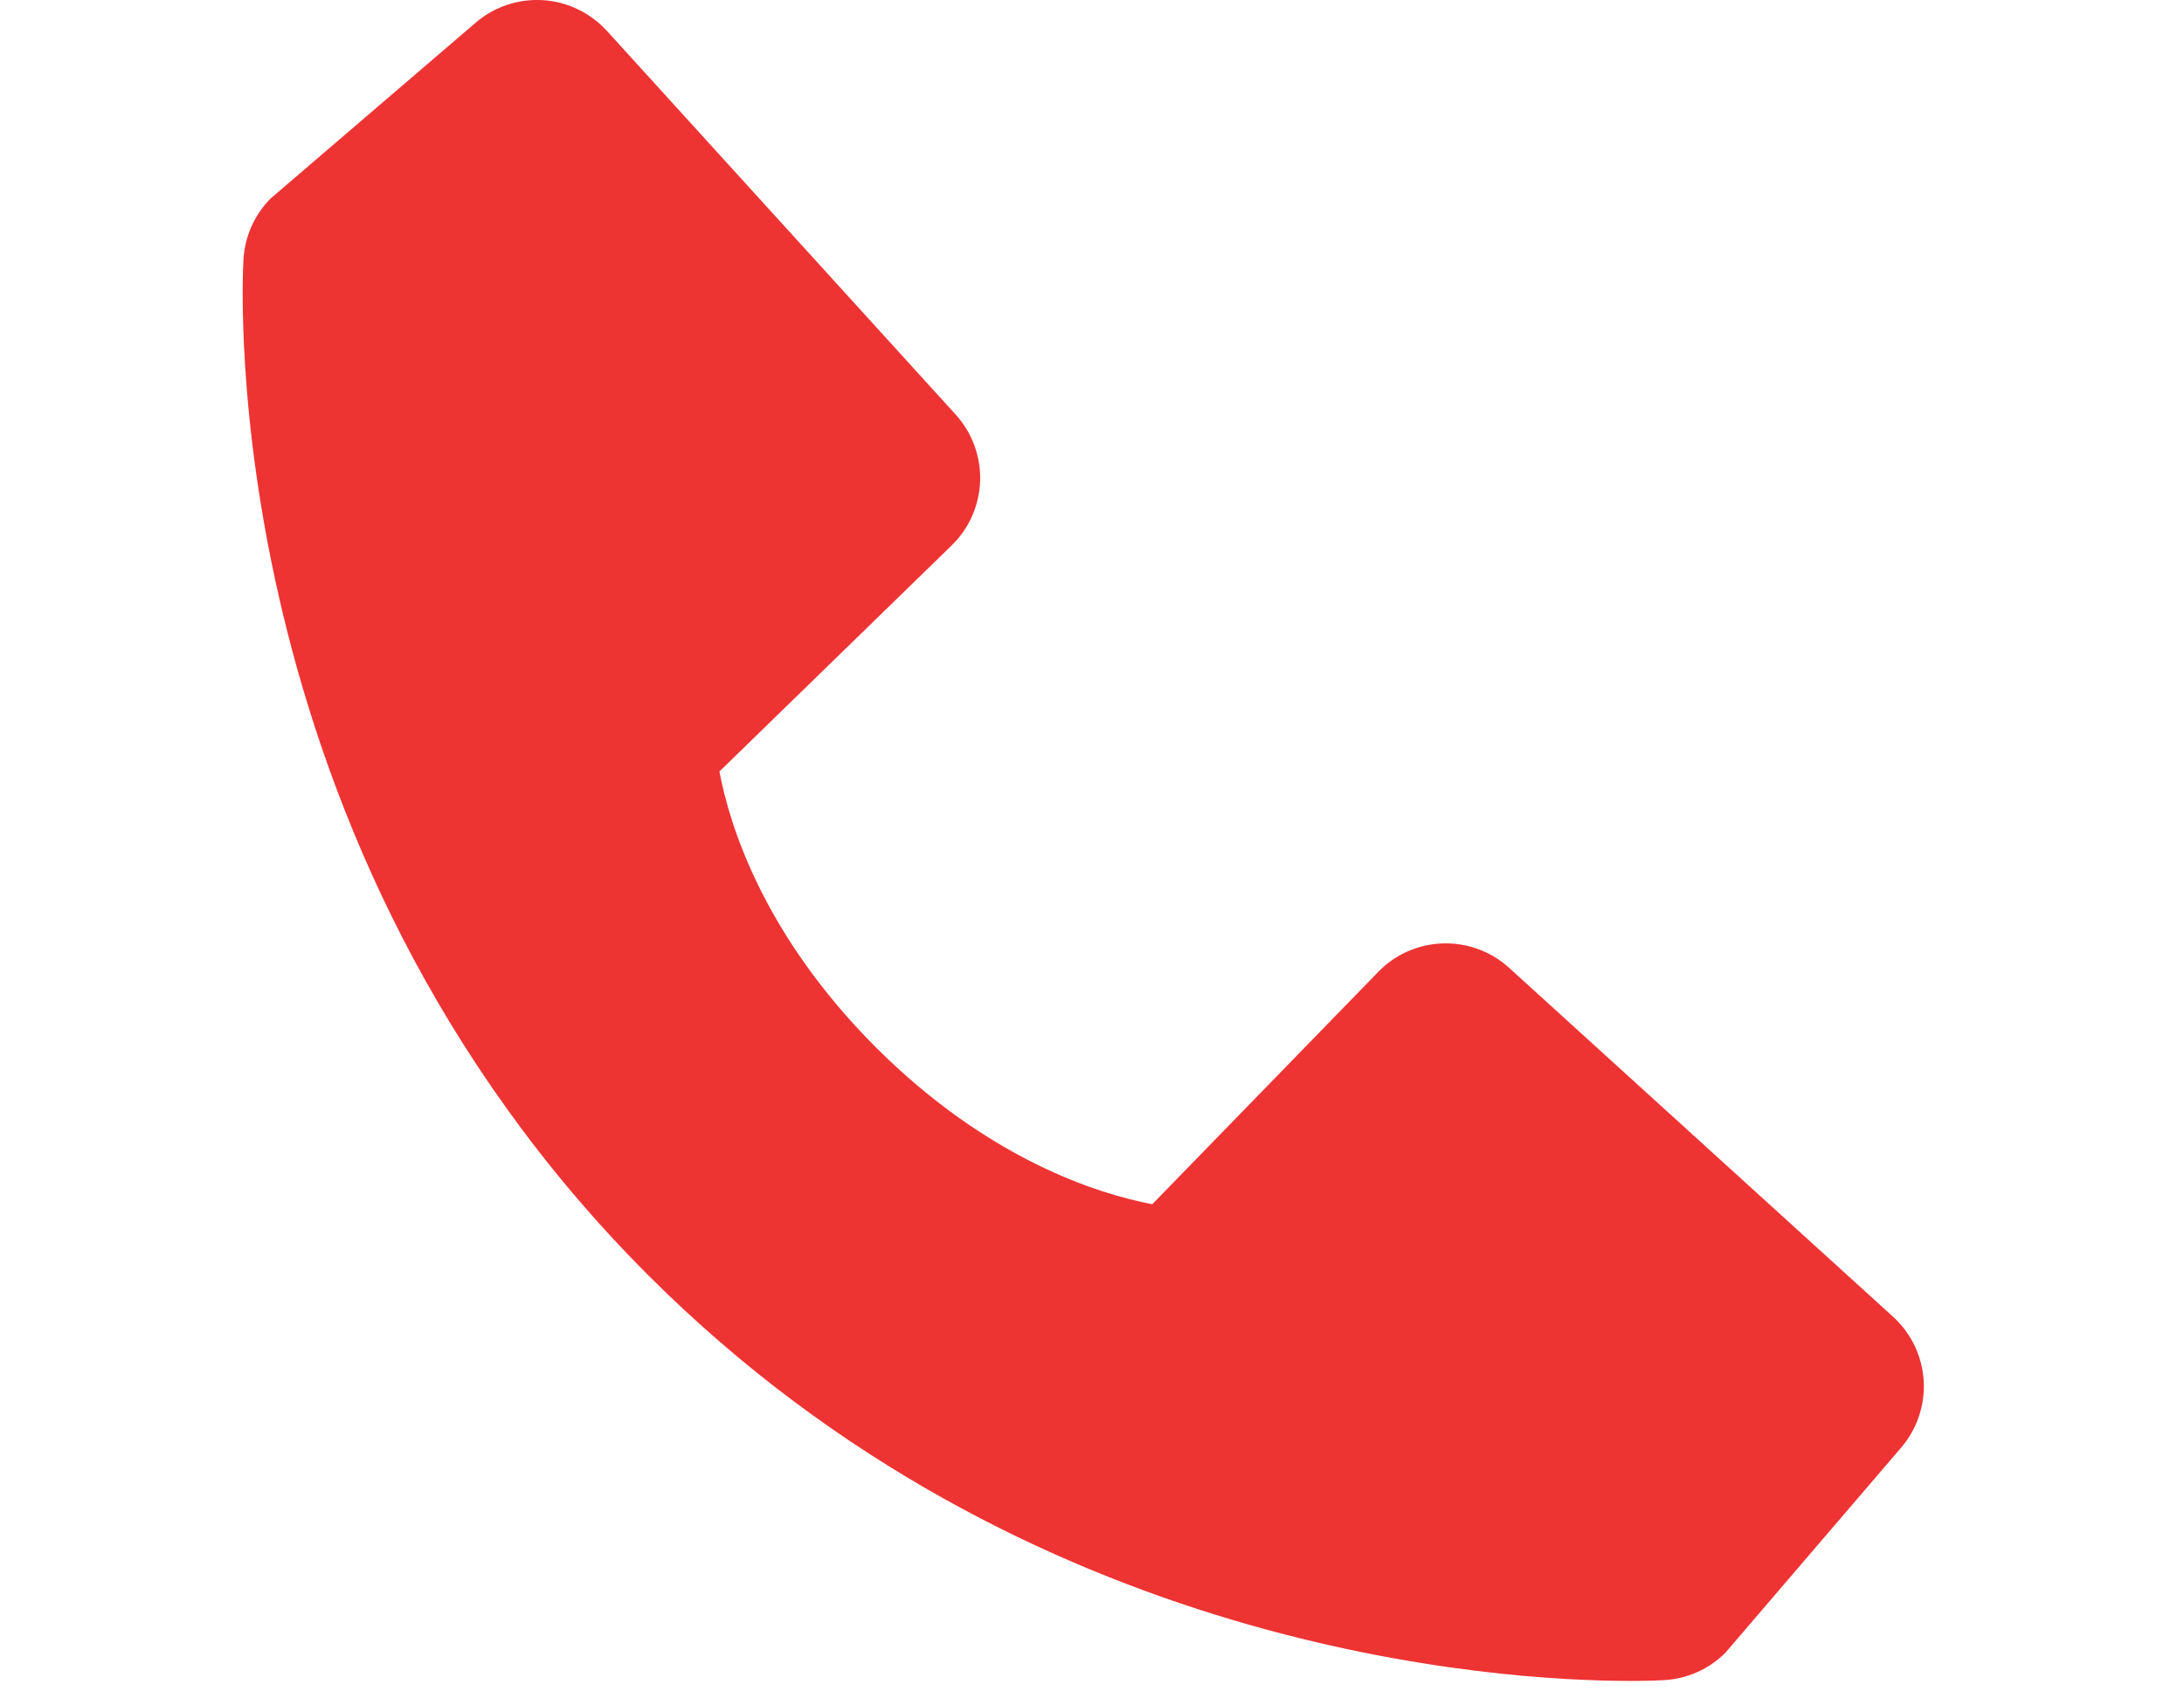 <svg width="27" height="21" viewBox="0 0 27 21" fill="none" xmlns="http://www.w3.org/2000/svg">
<path d="M23.402 16.28L18.659 11.969C18.435 11.764 18.141 11.656 17.838 11.665C17.535 11.674 17.247 11.801 17.037 12.019L14.245 14.89C13.573 14.761 12.222 14.34 10.831 12.953C9.44 11.561 9.019 10.207 8.894 9.539L11.763 6.746C11.981 6.535 12.107 6.248 12.117 5.945C12.126 5.642 12.017 5.348 11.813 5.124L7.503 0.382C7.298 0.158 7.015 0.021 6.712 0.002C6.409 -0.017 6.11 0.083 5.88 0.281L3.348 2.452C3.146 2.654 3.026 2.924 3.01 3.209C2.992 3.501 2.659 10.41 8.016 15.77C12.69 20.442 18.544 20.784 20.156 20.784C20.392 20.784 20.537 20.777 20.575 20.774C20.86 20.758 21.129 20.637 21.331 20.435L23.501 17.902C23.699 17.672 23.8 17.374 23.782 17.071C23.763 16.768 23.627 16.484 23.402 16.28Z" fill="#EE3333"/>
</svg>
